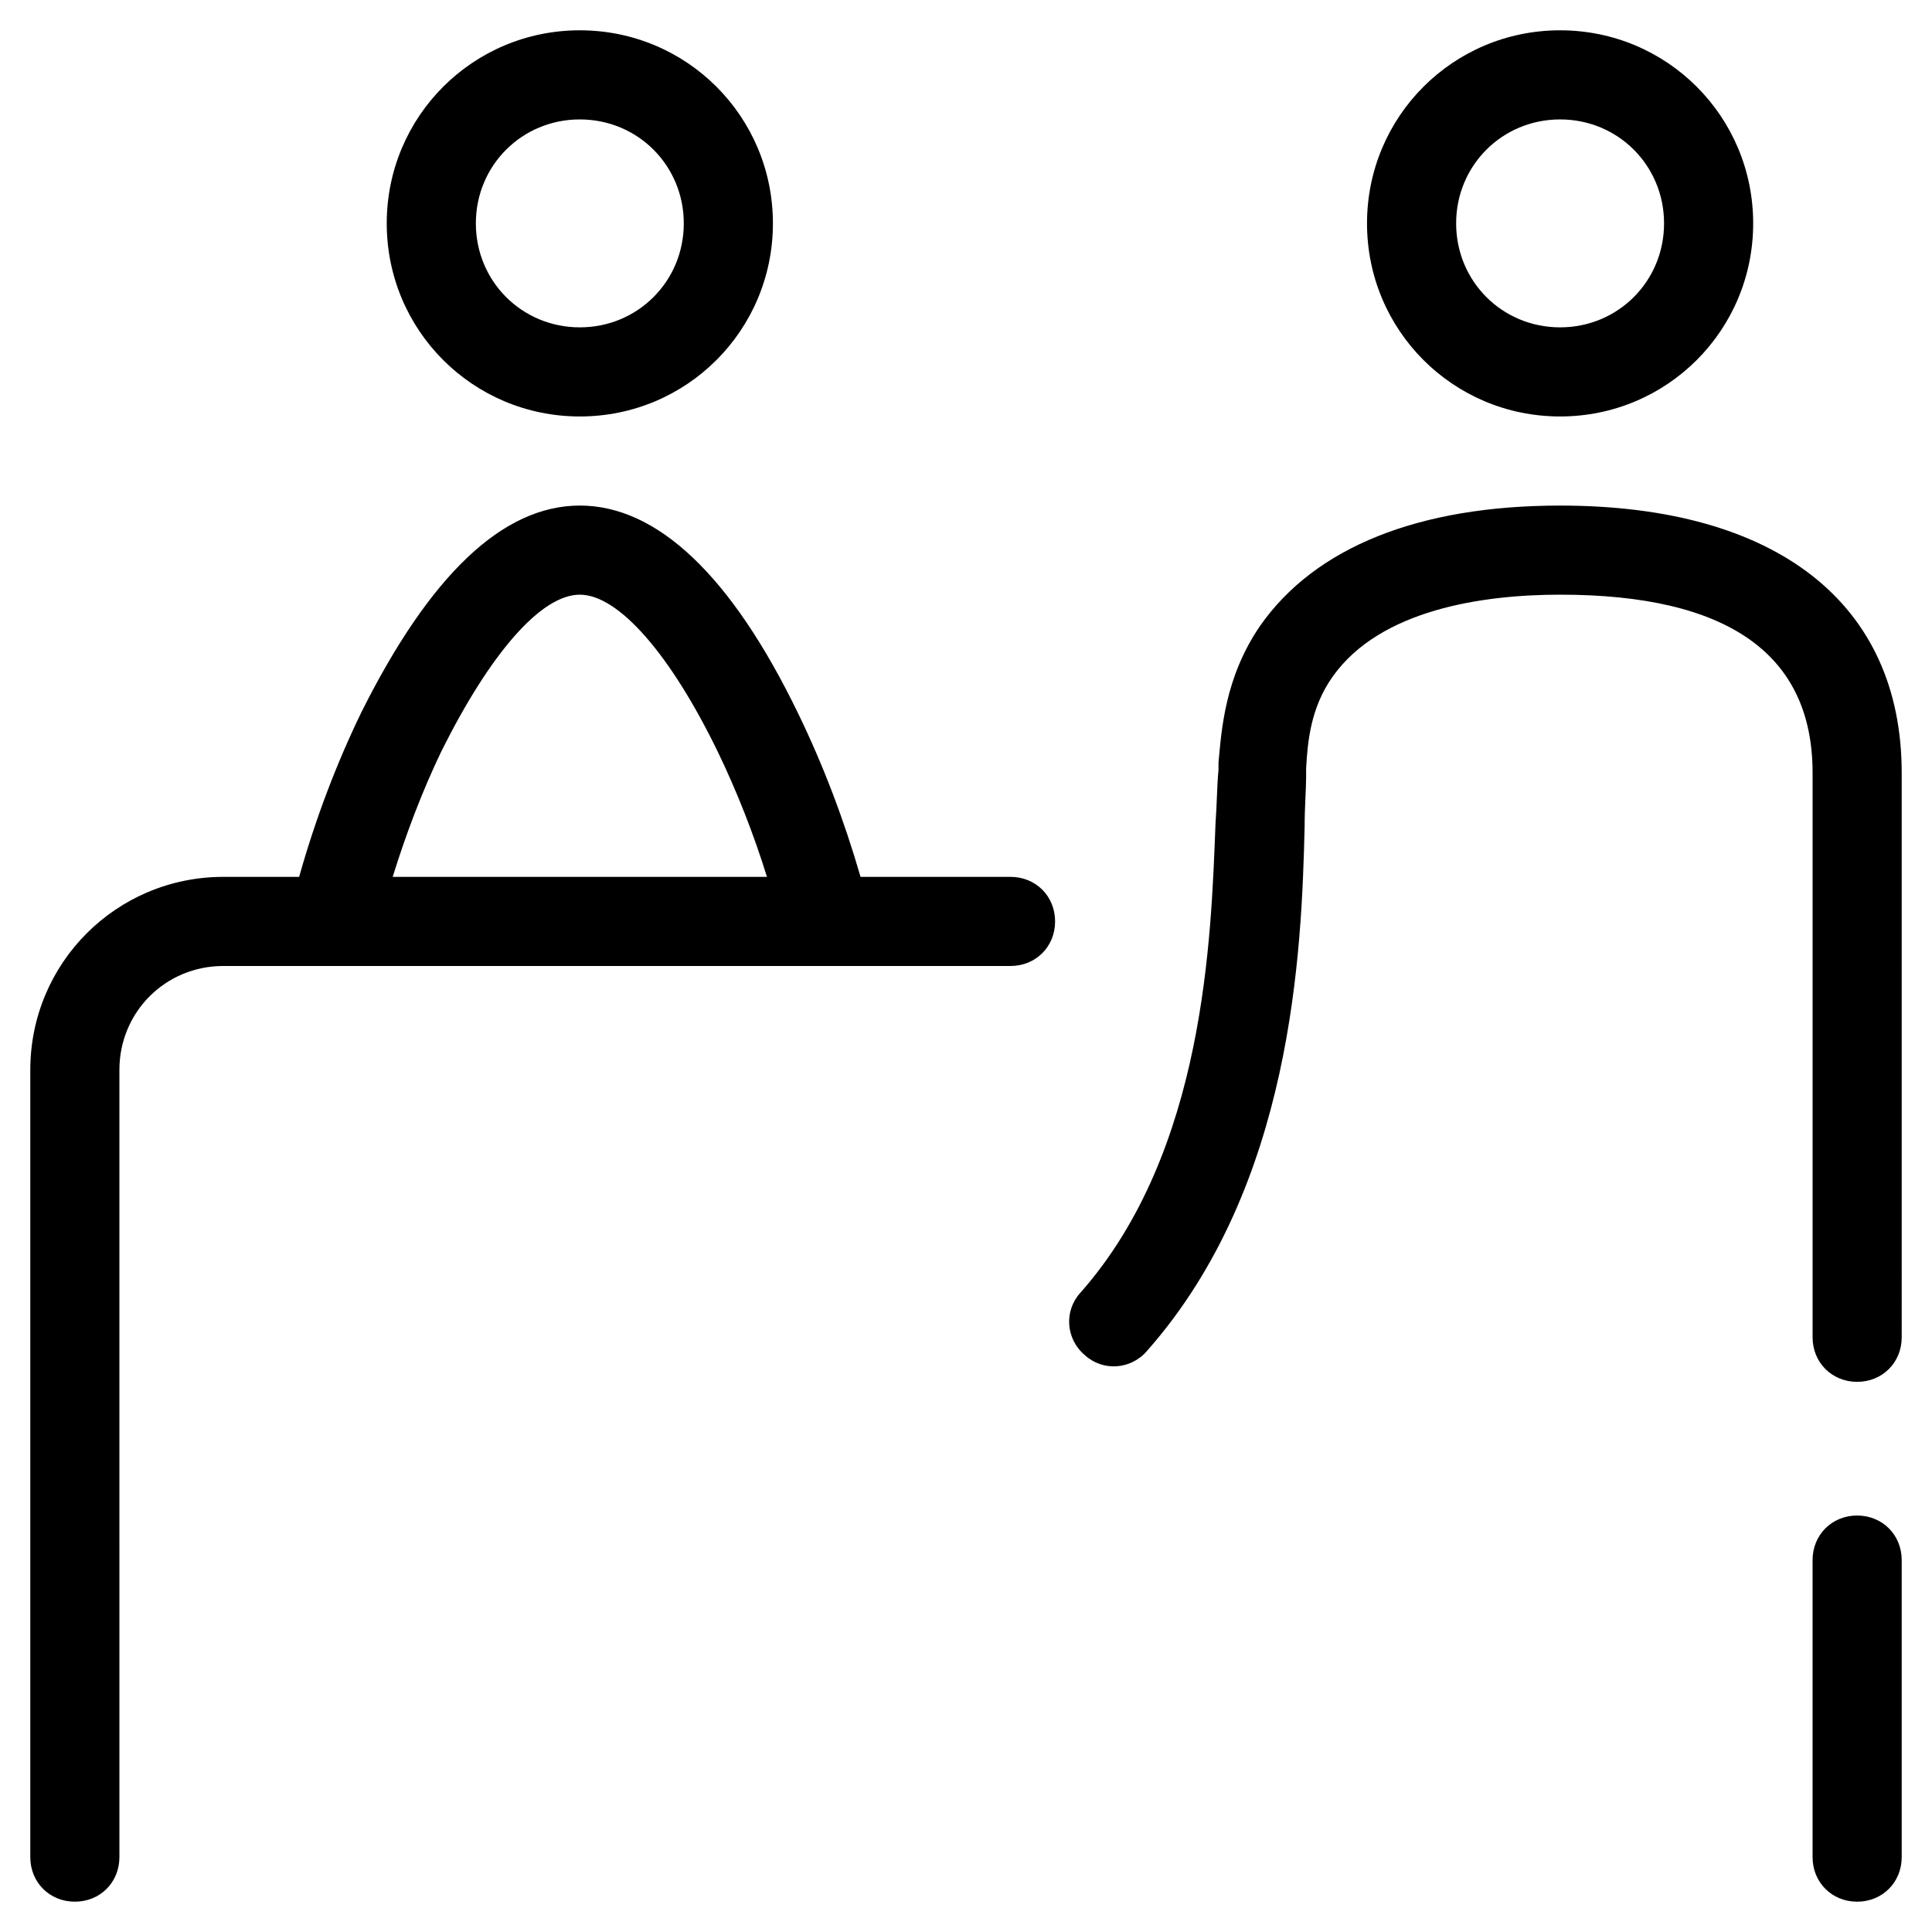 <?xml version="1.0" encoding="UTF-8"?>
<!-- Uploaded to: ICON Repo, www.iconrepo.com, Generator: ICON Repo Mixer Tools -->
<svg fill="#000000" width="800px" height="800px" version="1.1" viewBox="144 144 512 512" xmlns="http://www.w3.org/2000/svg">
 <g>
  <path d="m608.61 203.2c0-28.34-22.828-51.168-51.168-51.168-28.336 0-51.168 22.828-51.168 51.168 0 28.34 22.828 51.168 51.168 51.168s51.168-22.828 51.168-51.168zm-78.719 0c0-15.352 12.203-27.551 27.551-27.551 15.352 0 27.551 12.203 27.551 27.551 0 15.352-12.203 27.551-27.551 27.551s-27.551-12.203-27.551-27.551z"/>
  <path d="m348.83 203.2c0-28.34-22.828-51.168-51.168-51.168-28.34 0-51.172 22.828-51.172 51.168 0 28.34 22.828 51.168 51.168 51.168s51.172-22.828 51.172-51.168zm-78.723 0c0-15.352 12.203-27.551 27.551-27.551 15.352 0 27.551 12.203 27.551 27.551 0 15.352-12.203 27.551-27.551 27.551s-27.551-12.203-27.551-27.551z"/>
  <path d="m223.27 376.38h-20.074c-28.34 0-51.168 22.828-51.168 51.168v208.61c0 6.691 5.117 11.809 11.809 11.809s11.809-5.117 11.809-11.809l-0.004-208.61c0-15.352 12.203-27.551 27.551-27.551h208.61c6.691 0 11.809-5.117 11.809-11.809s-5.117-11.809-11.809-11.809h-39.75c-4.328-14.957-9.84-29.52-16.531-43.297-17.711-36.605-37.391-55.105-57.859-55.105s-39.754 18.5-57.859 54.711c-6.691 13.777-12.203 28.34-16.531 43.691zm37.785-33.457c12.988-25.977 26.371-41.328 36.605-41.328 10.234 0 24.008 15.742 36.605 41.723 5.117 10.629 9.445 21.648 12.988 33.062h-99.188c3.539-11.414 7.871-22.828 12.988-33.457z"/>
  <path d="m647.97 348.83c0-44.871-33.062-70.848-90.527-70.848-37.391 0-64.945 11.02-79.508 31.883-9.445 13.777-10.234 27.945-11.02 36.211v1.969c-0.395 3.938-0.395 8.66-0.789 14.168-1.18 30.309-2.754 86.984-35.816 124.38-4.328 4.723-3.938 12.203 1.18 16.531 4.723 4.328 12.203 3.938 16.531-1.18 38.57-43.695 40.934-105.88 41.719-138.95 0-5.117 0.395-9.84 0.395-12.988v-2.363c0.395-7.086 1.18-16.137 7.086-24.402 12.594-17.711 39.754-21.648 60.219-21.648 44.477 0 66.914 15.742 66.914 47.23v149.57c0 6.691 5.117 11.809 11.809 11.809s11.809-5.117 11.809-11.809z"/>
  <path d="m647.97 557.44c0-6.691-5.117-11.809-11.809-11.809s-11.809 5.117-11.809 11.809v78.719c0 6.691 5.117 11.809 11.809 11.809s11.809-5.117 11.809-11.809z"/>
 </g>
</svg>